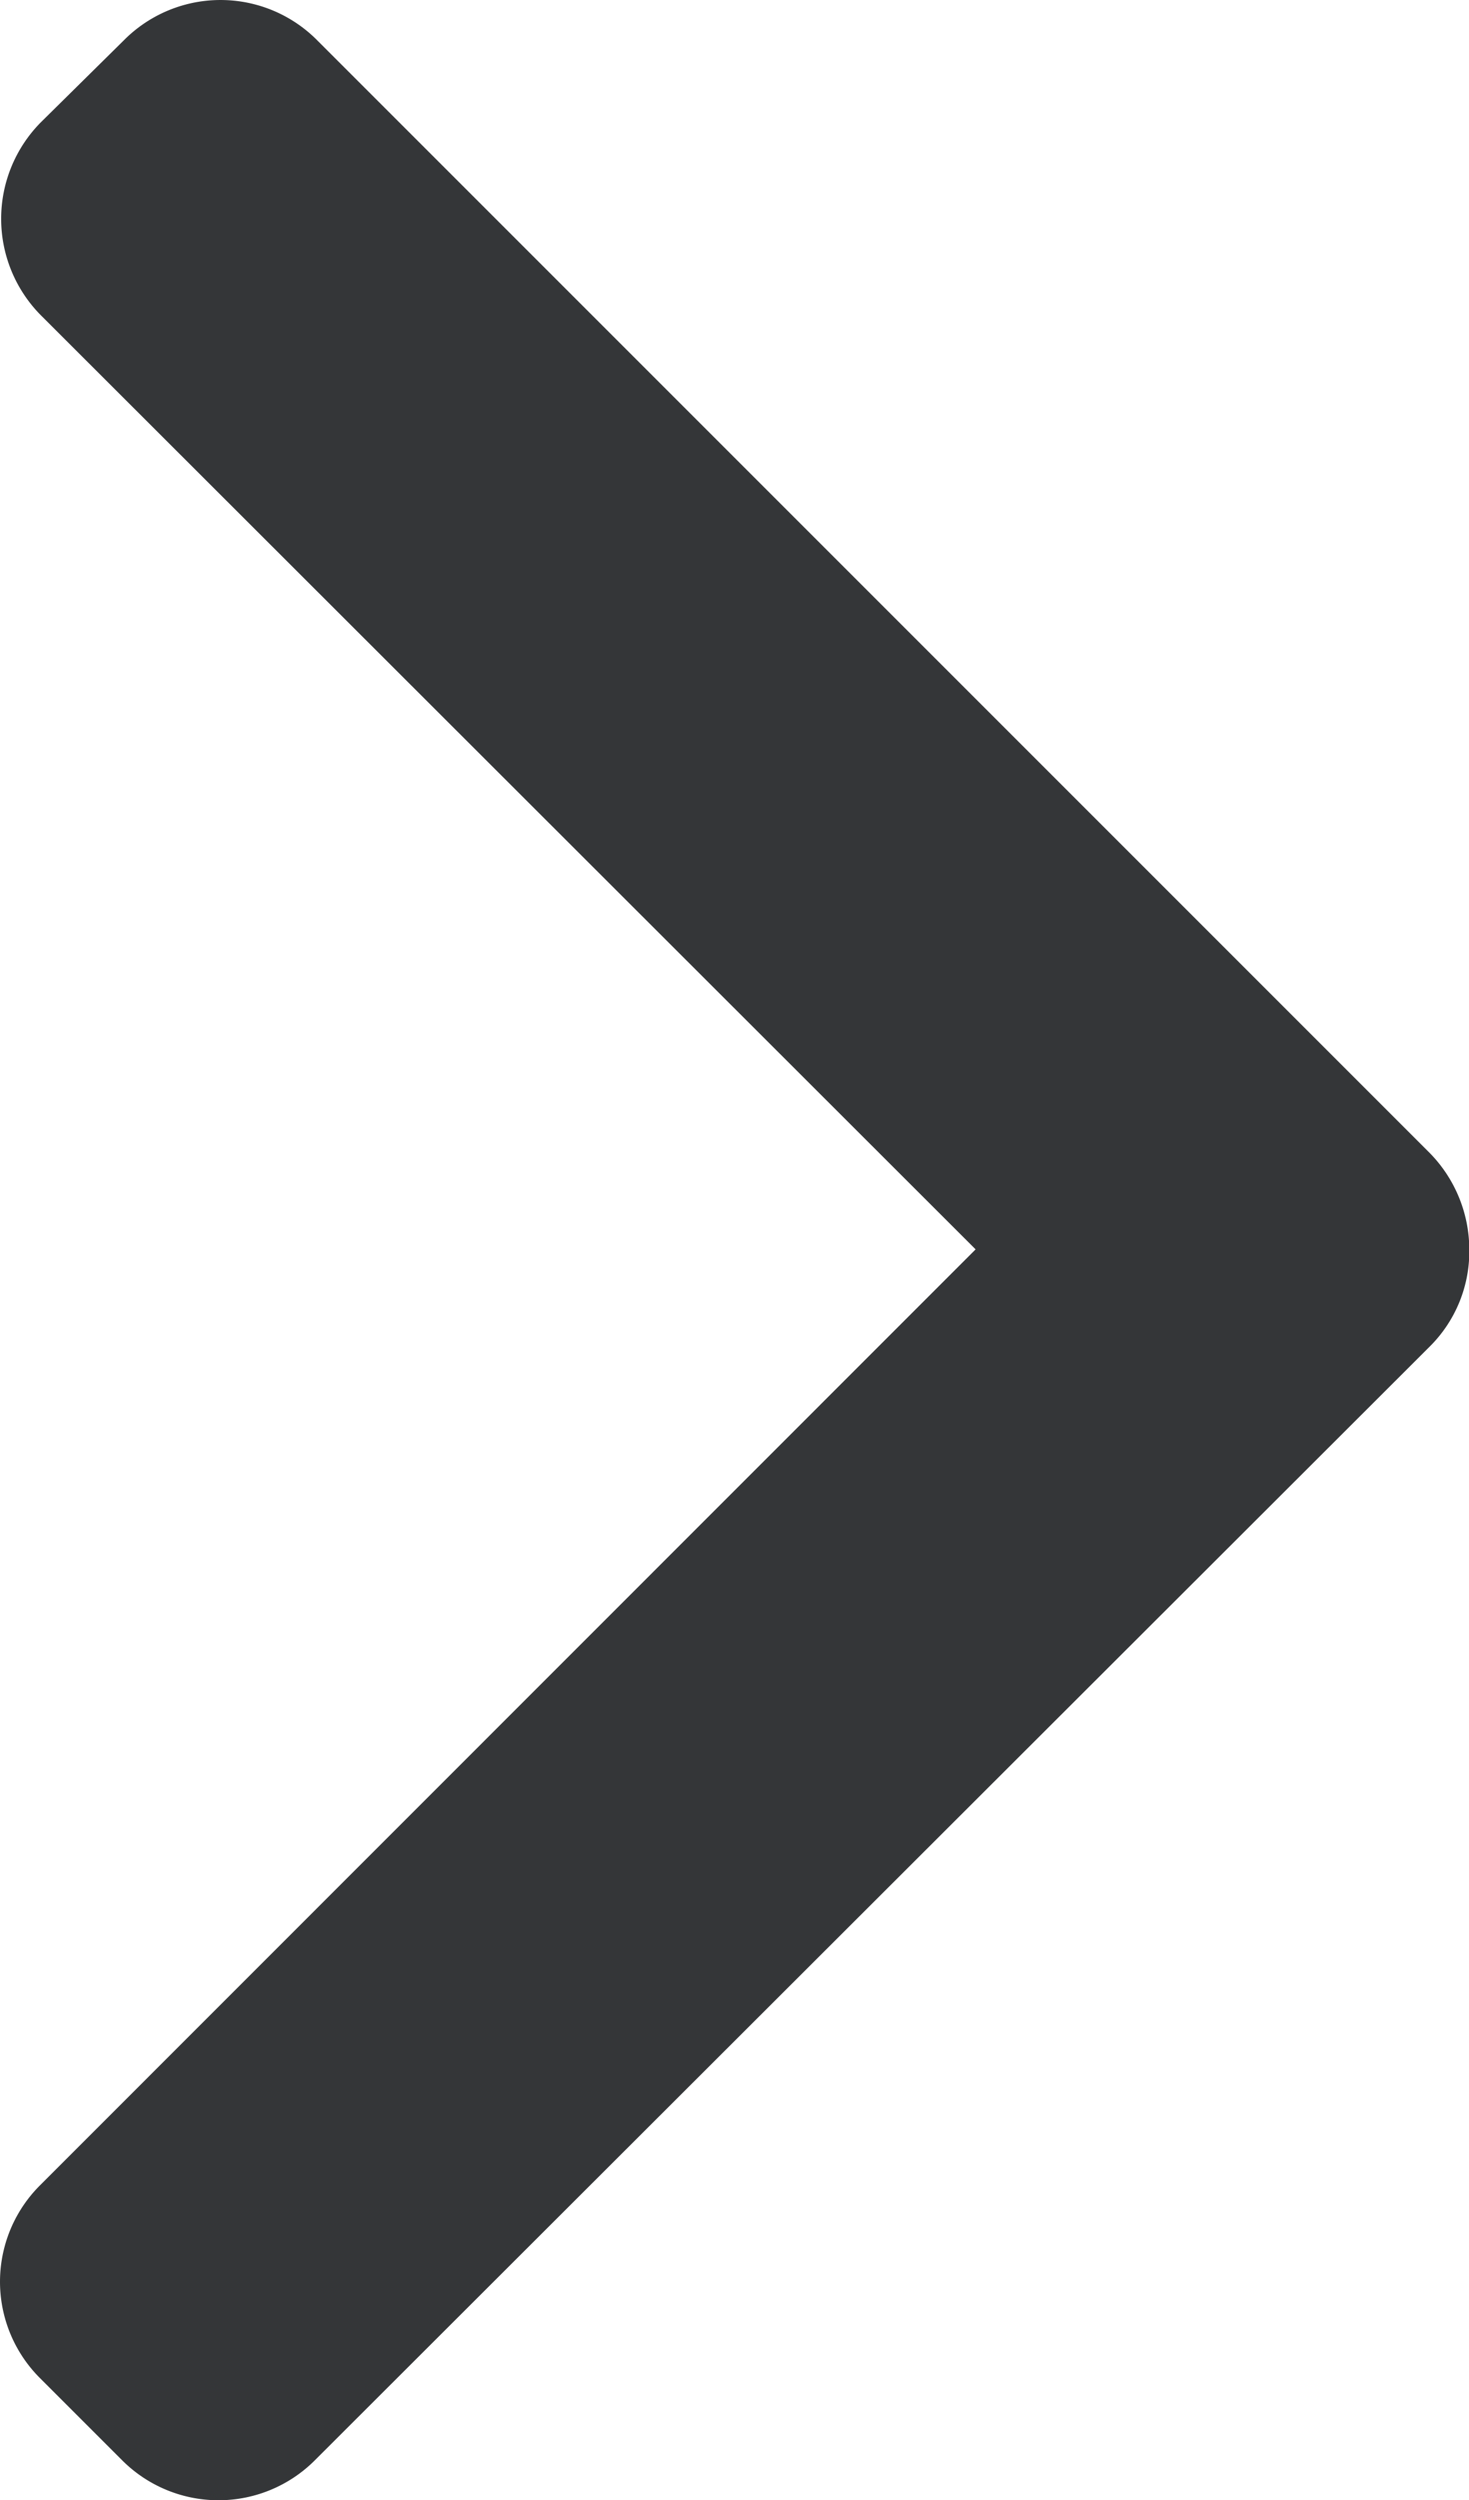 <svg xmlns="http://www.w3.org/2000/svg" width="20.297" height="34.541" viewBox="0 0 20.297 34.541">
  <path id="arrow_right" data-name="arrow right" d="M18.618,19.749,33.986,4.381a1.881,1.881,0,0,0,0-2.668L32.856.569a1.894,1.894,0,0,0-2.675,0l-12.9,12.911L4.353.555a1.881,1.881,0,0,0-2.668,0L.555,1.685a1.881,1.881,0,0,0,0,2.668l15.382,15.4a1.85,1.85,0,0,0,1.341.548A1.908,1.908,0,0,0,18.618,19.749Z" transform="translate(0 34.541) rotate(-90)" fill="#343638"/>
</svg>
